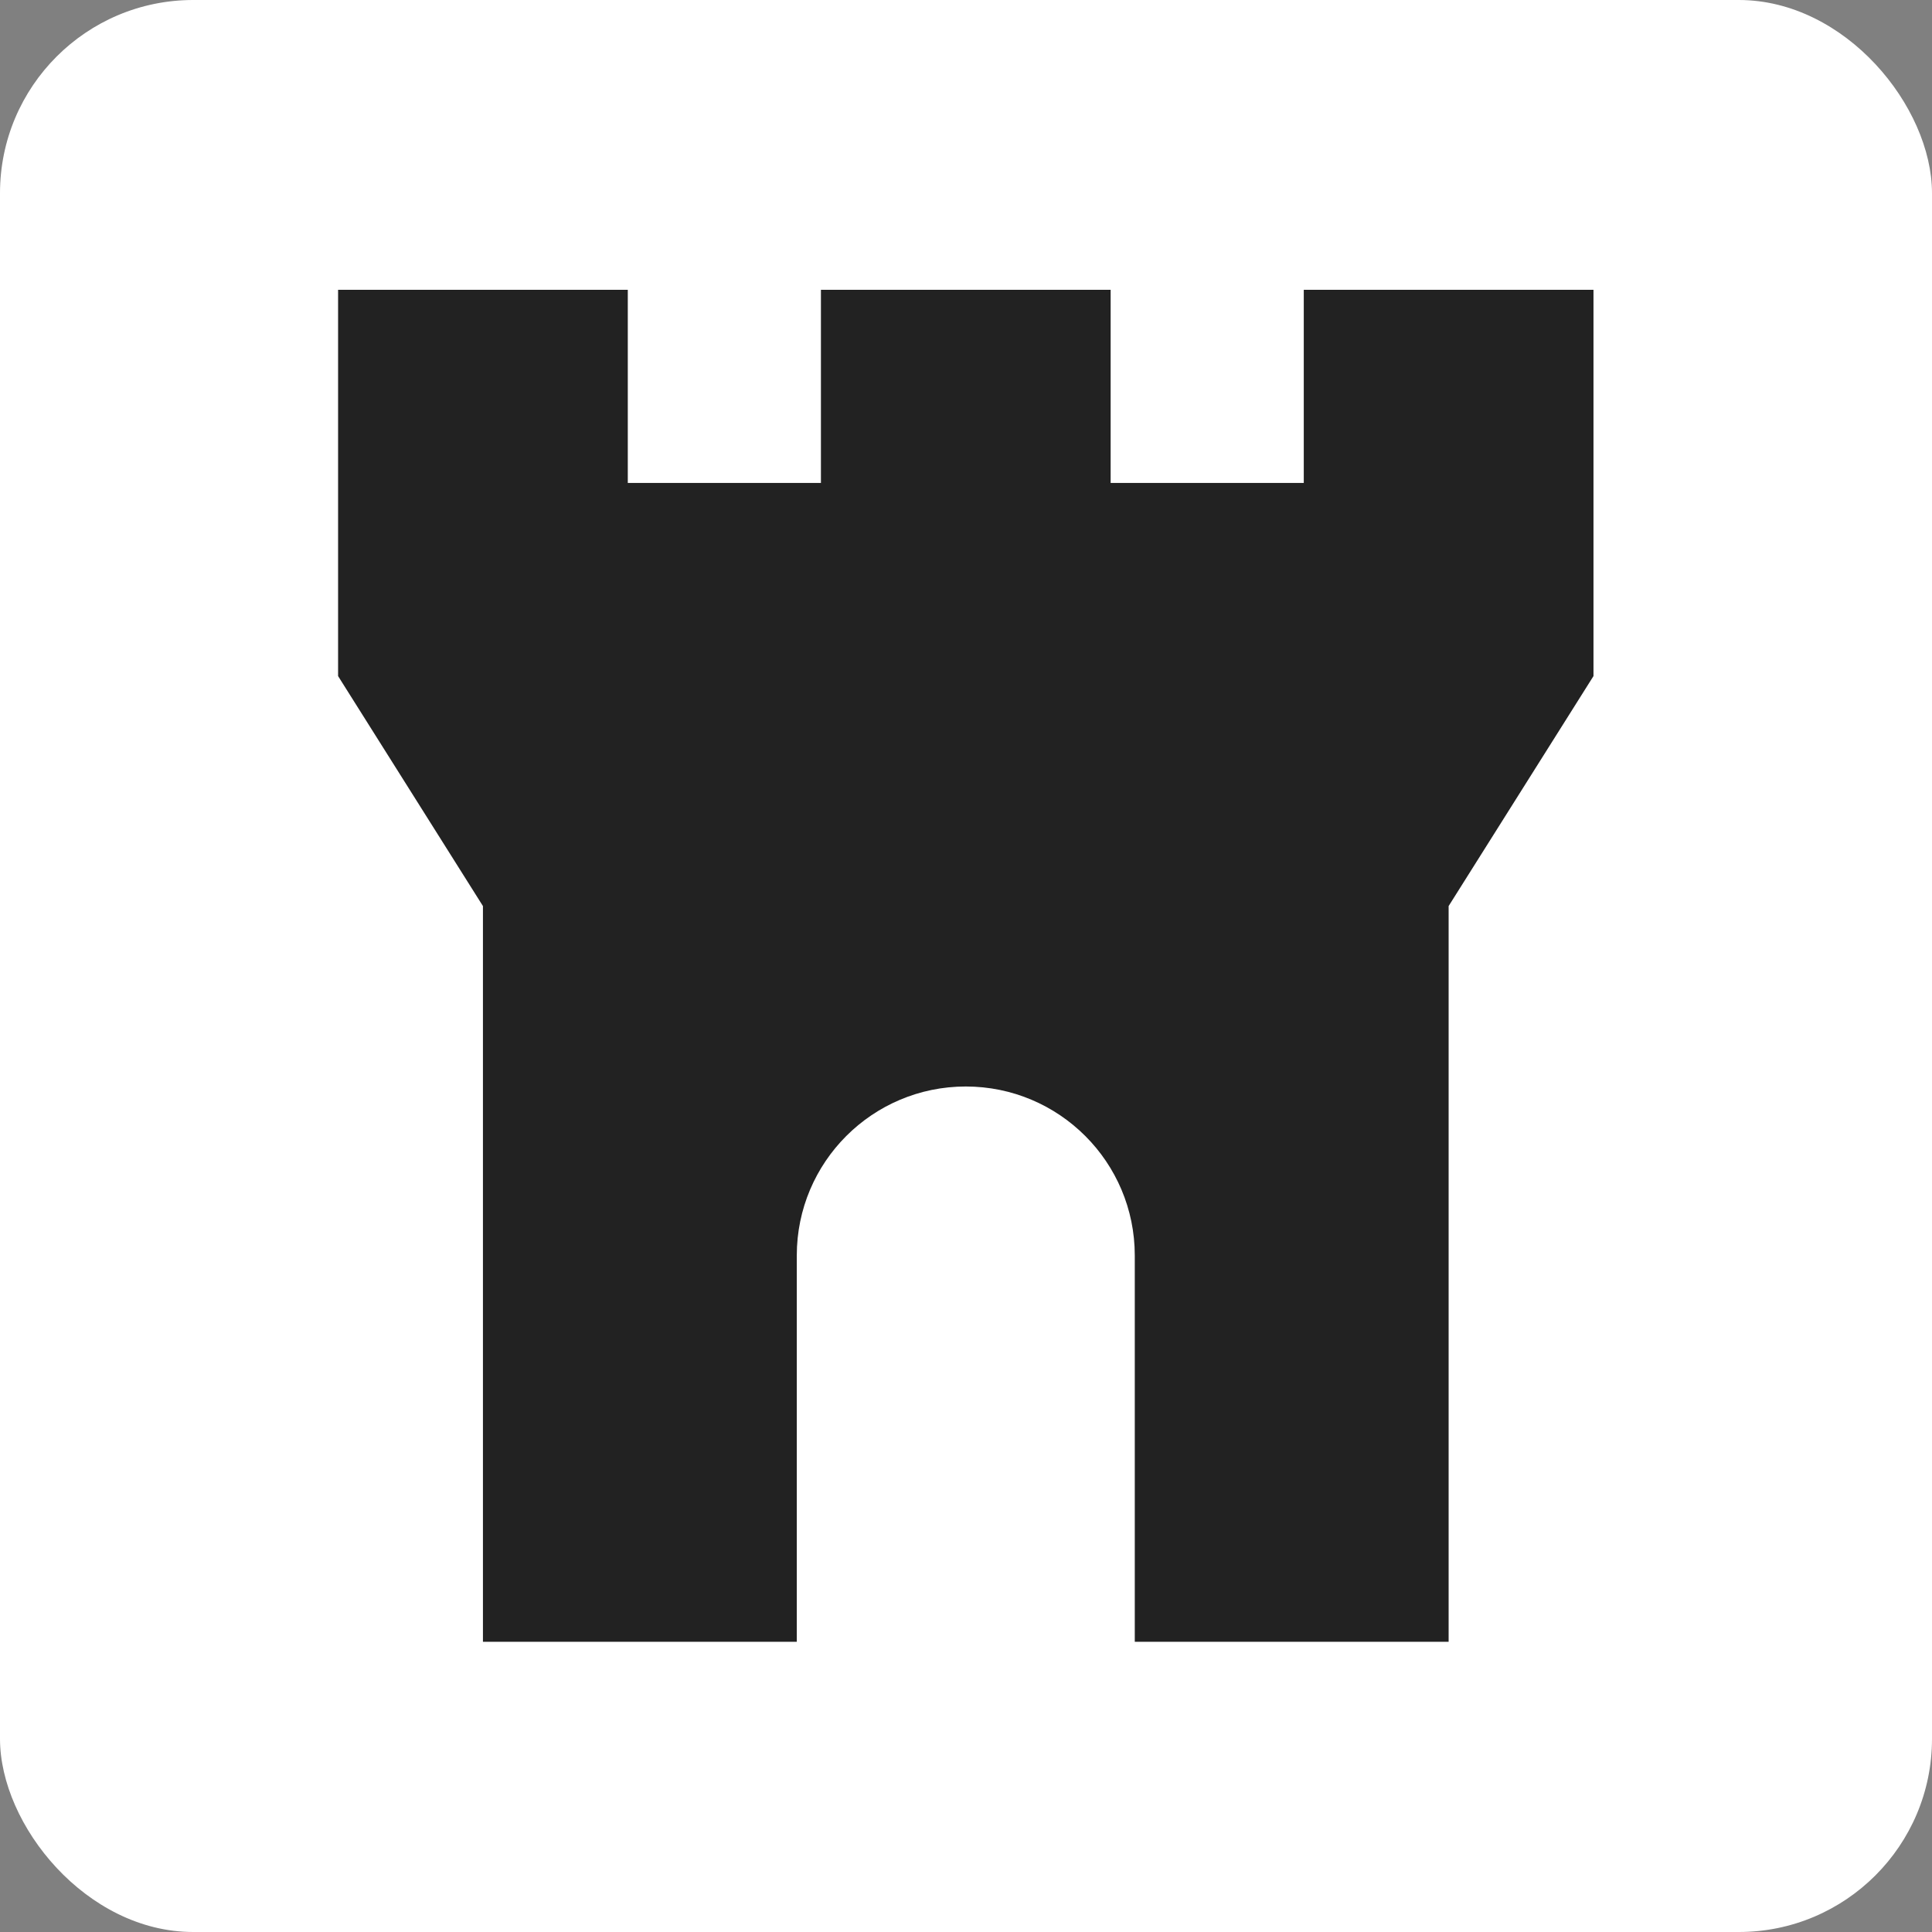 <svg xmlns="http://www.w3.org/2000/svg" version="1.1" xmlns:xlink="http://www.w3.org/1999/xlink" xmlns:svgjs="http://svgjs.dev/svgjs" width="1000" height="1000"><rect width="100%" height="100%" fill="#808080" stroke="none"/><g clip-path="url(#SvgjsClipPath1049)"><rect width="1000" height="1000" fill="#ffffff"></rect><g transform="matrix(1.562,0,0,1.562,150,150)"><svg xmlns="http://www.w3.org/2000/svg" version="1.1" xmlns:xlink="http://www.w3.org/1999/xlink" xmlns:svgjs="http://svgjs.dev/svgjs" width="448" height="448"><svg width="448" height="448" viewBox="0 0 448 448" fill="none" xmlns="http://www.w3.org/2000/svg">
<path d="M112 0H16V128L64 204.21V448H168V320C168 289.072 193.072 264 224 264C254.928 264 280 289.072 280 320V448H384V204.21L432 128V0H336V64H272V0H176V64H112V0Z" fill="#222222"></path>
</svg></svg></g></g><defs><clipPath id="SvgjsClipPath1049"><rect width="1000" height="1000" x="0" y="0" rx="100" ry="100"></rect></clipPath></defs></svg>